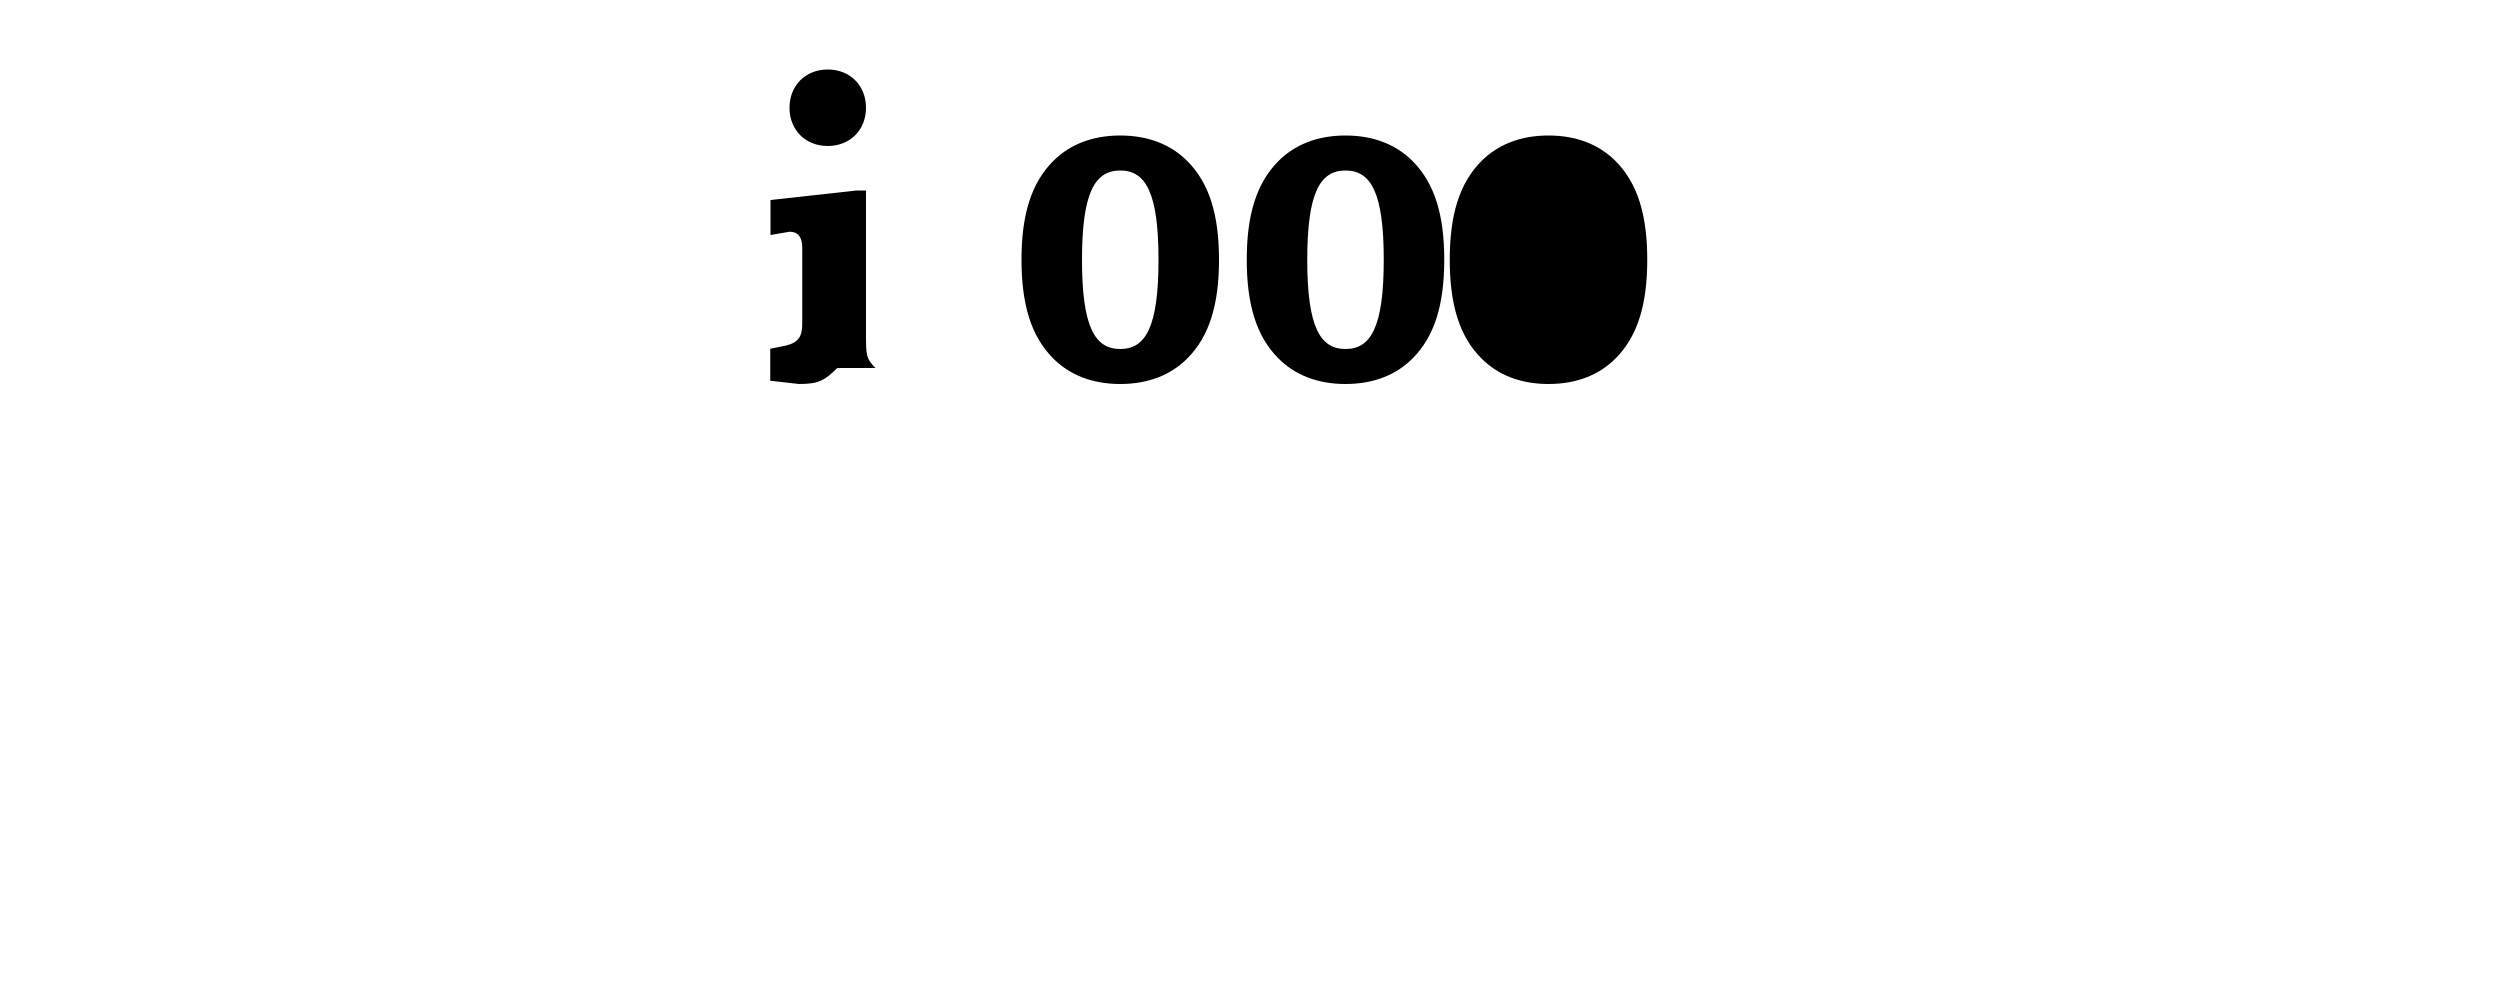 <?xml version="1.0" encoding="UTF-8"?>
<svg width="100" height="40" viewBox="0 0 100 40" fill="none" xmlns="http://www.w3.org/2000/svg">
  <g transform="translate(30, 8)">
    <path d="M3.49 6.72c-.51.51-.76.64-1.53.64l-1.15-.13V5.95l.64-.13c.51-.13.64-.38.64-.89V1.91c0-.38-.13-.64-.51-.64l-.76.13v-1.4l3.44-.38h.38v5.7c0 .89 0 1.02.38 1.4h-1.53zm-.38-8.88c-.89 0-1.53-.64-1.53-1.53s.64-1.53 1.53-1.53 1.53.64 1.53 1.53-.64 1.53-1.53 1.53zm11.7 9.52c-1.15 0-2.04-.38-2.68-1.02-.89-.89-1.27-2.17-1.27-3.95s.38-3.06 1.27-3.95c.64-.64 1.53-1.02 2.68-1.02s2.04.38 2.68 1.02c.89.89 1.27 2.17 1.27 3.95s-.38 3.06-1.27 3.95c-.64.64-1.53 1.02-2.68 1.02zm0-1.4c1.02 0 1.53-.89 1.53-3.57 0-2.68-.51-3.57-1.53-3.57s-1.53.89-1.53 3.57c0 2.68.51 3.57 1.53 3.57zm9.01 1.4c-1.15 0-2.04-.38-2.68-1.02-.89-.89-1.27-2.17-1.27-3.95s.38-3.06 1.27-3.95c.64-.64 1.53-1.02 2.68-1.02s2.04.38 2.68 1.02c.89.89 1.27 2.17 1.27 3.95s-.38 3.06-1.27 3.95c-.64.64-1.53 1.02-2.68 1.02zm0-1.4c1.02 0 1.53-.89 1.53-3.57 0-2.68-.51-3.57-1.53-3.57s-1.53.89-1.53 3.57c0 2.68.51 3.57 1.53 3.57zm8.12 1.4c-1.15 0-2.04-.38-2.68-1.02-.89-.89-1.27-2.17-1.27-3.95s.38-3.06 1.27-3.95c.64-.64 1.53-1.02 2.68-1.02s2.04.38 2.68 1.02c.89.89 1.27 2.17 1.27 3.95s-.38 3.06-1.27 3.95c-.64.64-1.53 1.02-2.68 1.02z" fill="#000000"/>
  </g>
</svg> 